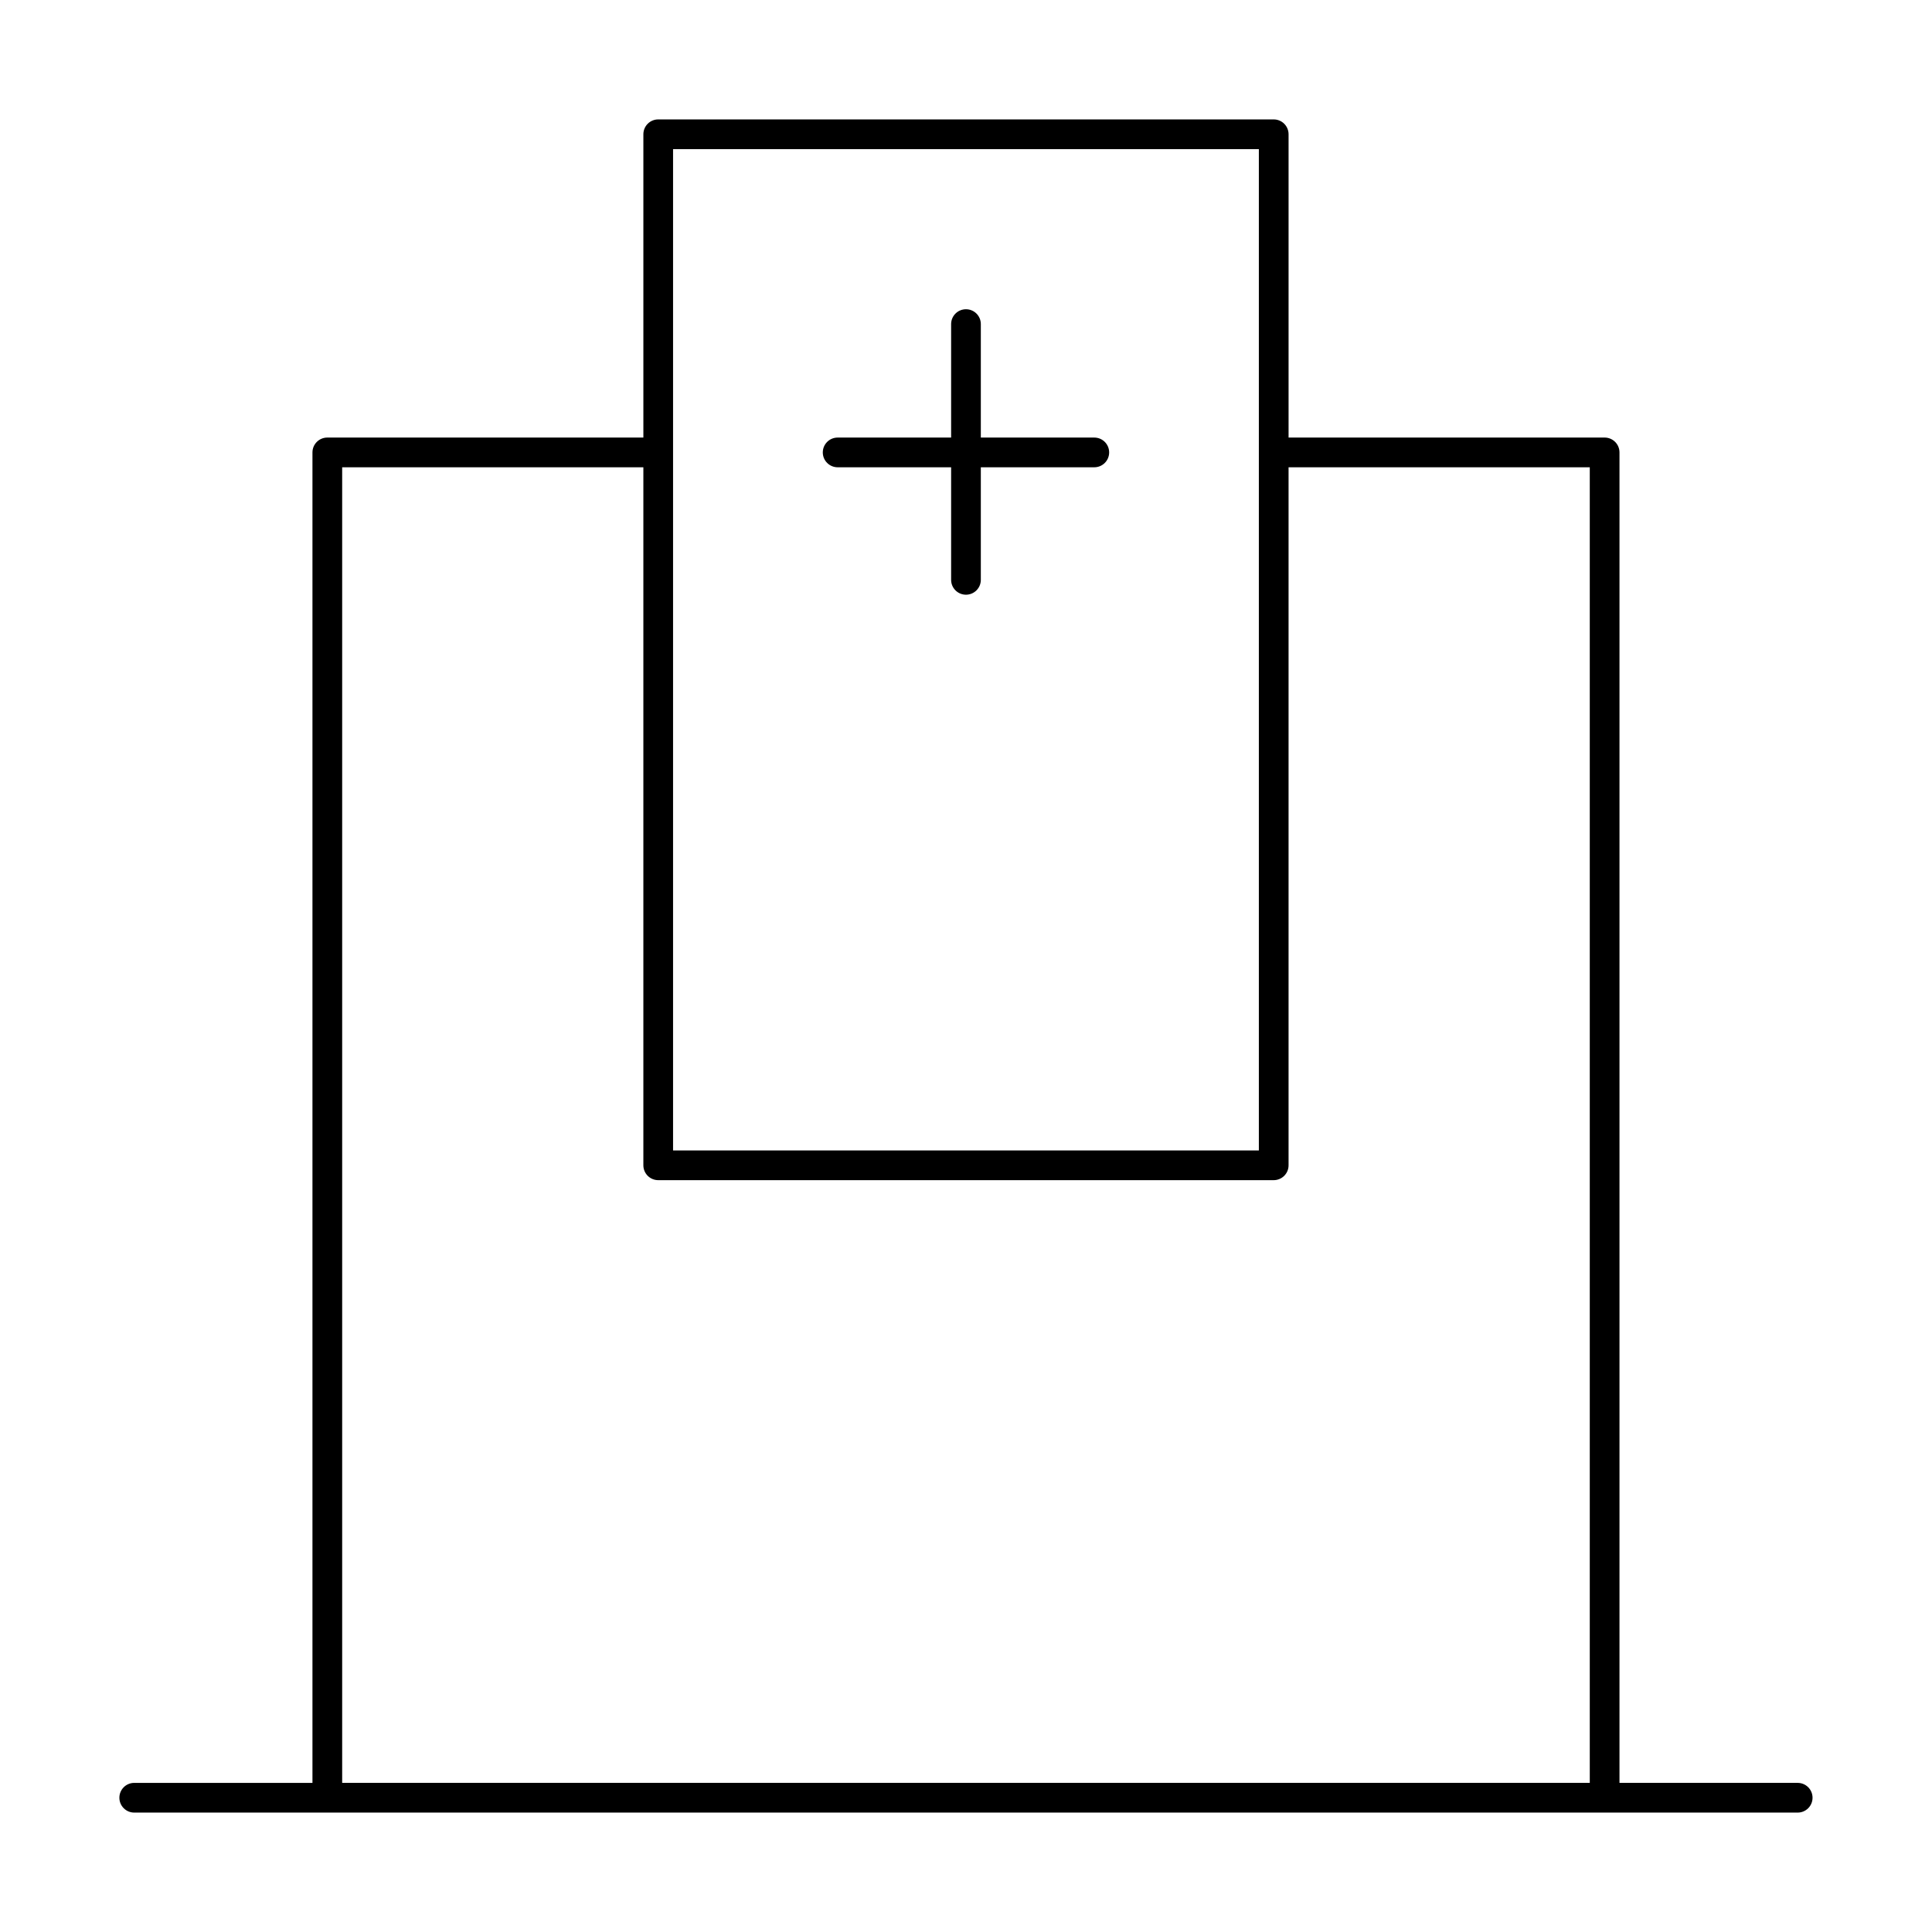 <?xml version="1.0" encoding="UTF-8"?>
<!-- The Best Svg Icon site in the world: iconSvg.co, Visit us! https://iconsvg.co -->
<svg fill="#000000" width="800px" height="800px" version="1.1" viewBox="144 144 512 512" xmlns="http://www.w3.org/2000/svg">
 <g>
  <path d="m434 259.96h-30.07v-30.074c0-2.172-1.762-3.934-3.934-3.934-2.176 0-3.938 1.762-3.938 3.934v30.07l-30.07 0.004c-2.176 0-3.938 1.762-3.938 3.934 0 2.176 1.762 3.938 3.938 3.938h30.07v29.836c0 2.172 1.762 3.934 3.938 3.934 2.172 0 3.934-1.762 3.934-3.934v-29.836h30.07c2.176 0 3.938-1.762 3.938-3.938 0-2.172-1.762-3.934-3.938-3.934z"/>
  <path d="m620.41 616.48h-47.23v-352.59c0-1.043-0.414-2.043-1.152-2.781s-1.742-1.152-2.785-1.152h-83.758v-80.375c0-1.043-0.414-2.047-1.152-2.785-0.738-0.738-1.738-1.152-2.785-1.152h-163.11c-2.176 0-3.938 1.762-3.938 3.938v80.375h-83.758c-2.172 0-3.938 1.762-3.938 3.934v352.59h-47.23c-2.176 0-3.938 1.762-3.938 3.934 0 2.176 1.762 3.938 3.938 3.938h440.83c2.176 0 3.938-1.762 3.938-3.938 0-2.172-1.762-3.934-3.938-3.934zm-298.04-432.96h155.24v265.36h-155.24zm-87.691 432.96v-348.65h79.82v184.99c0 1.043 0.414 2.043 1.152 2.781 0.738 0.738 1.742 1.152 2.785 1.152h163.11c1.047 0 2.047-0.414 2.785-1.152 0.738-0.738 1.152-1.738 1.152-2.781v-184.99h79.824v348.65z"/>
 </g>
</svg>